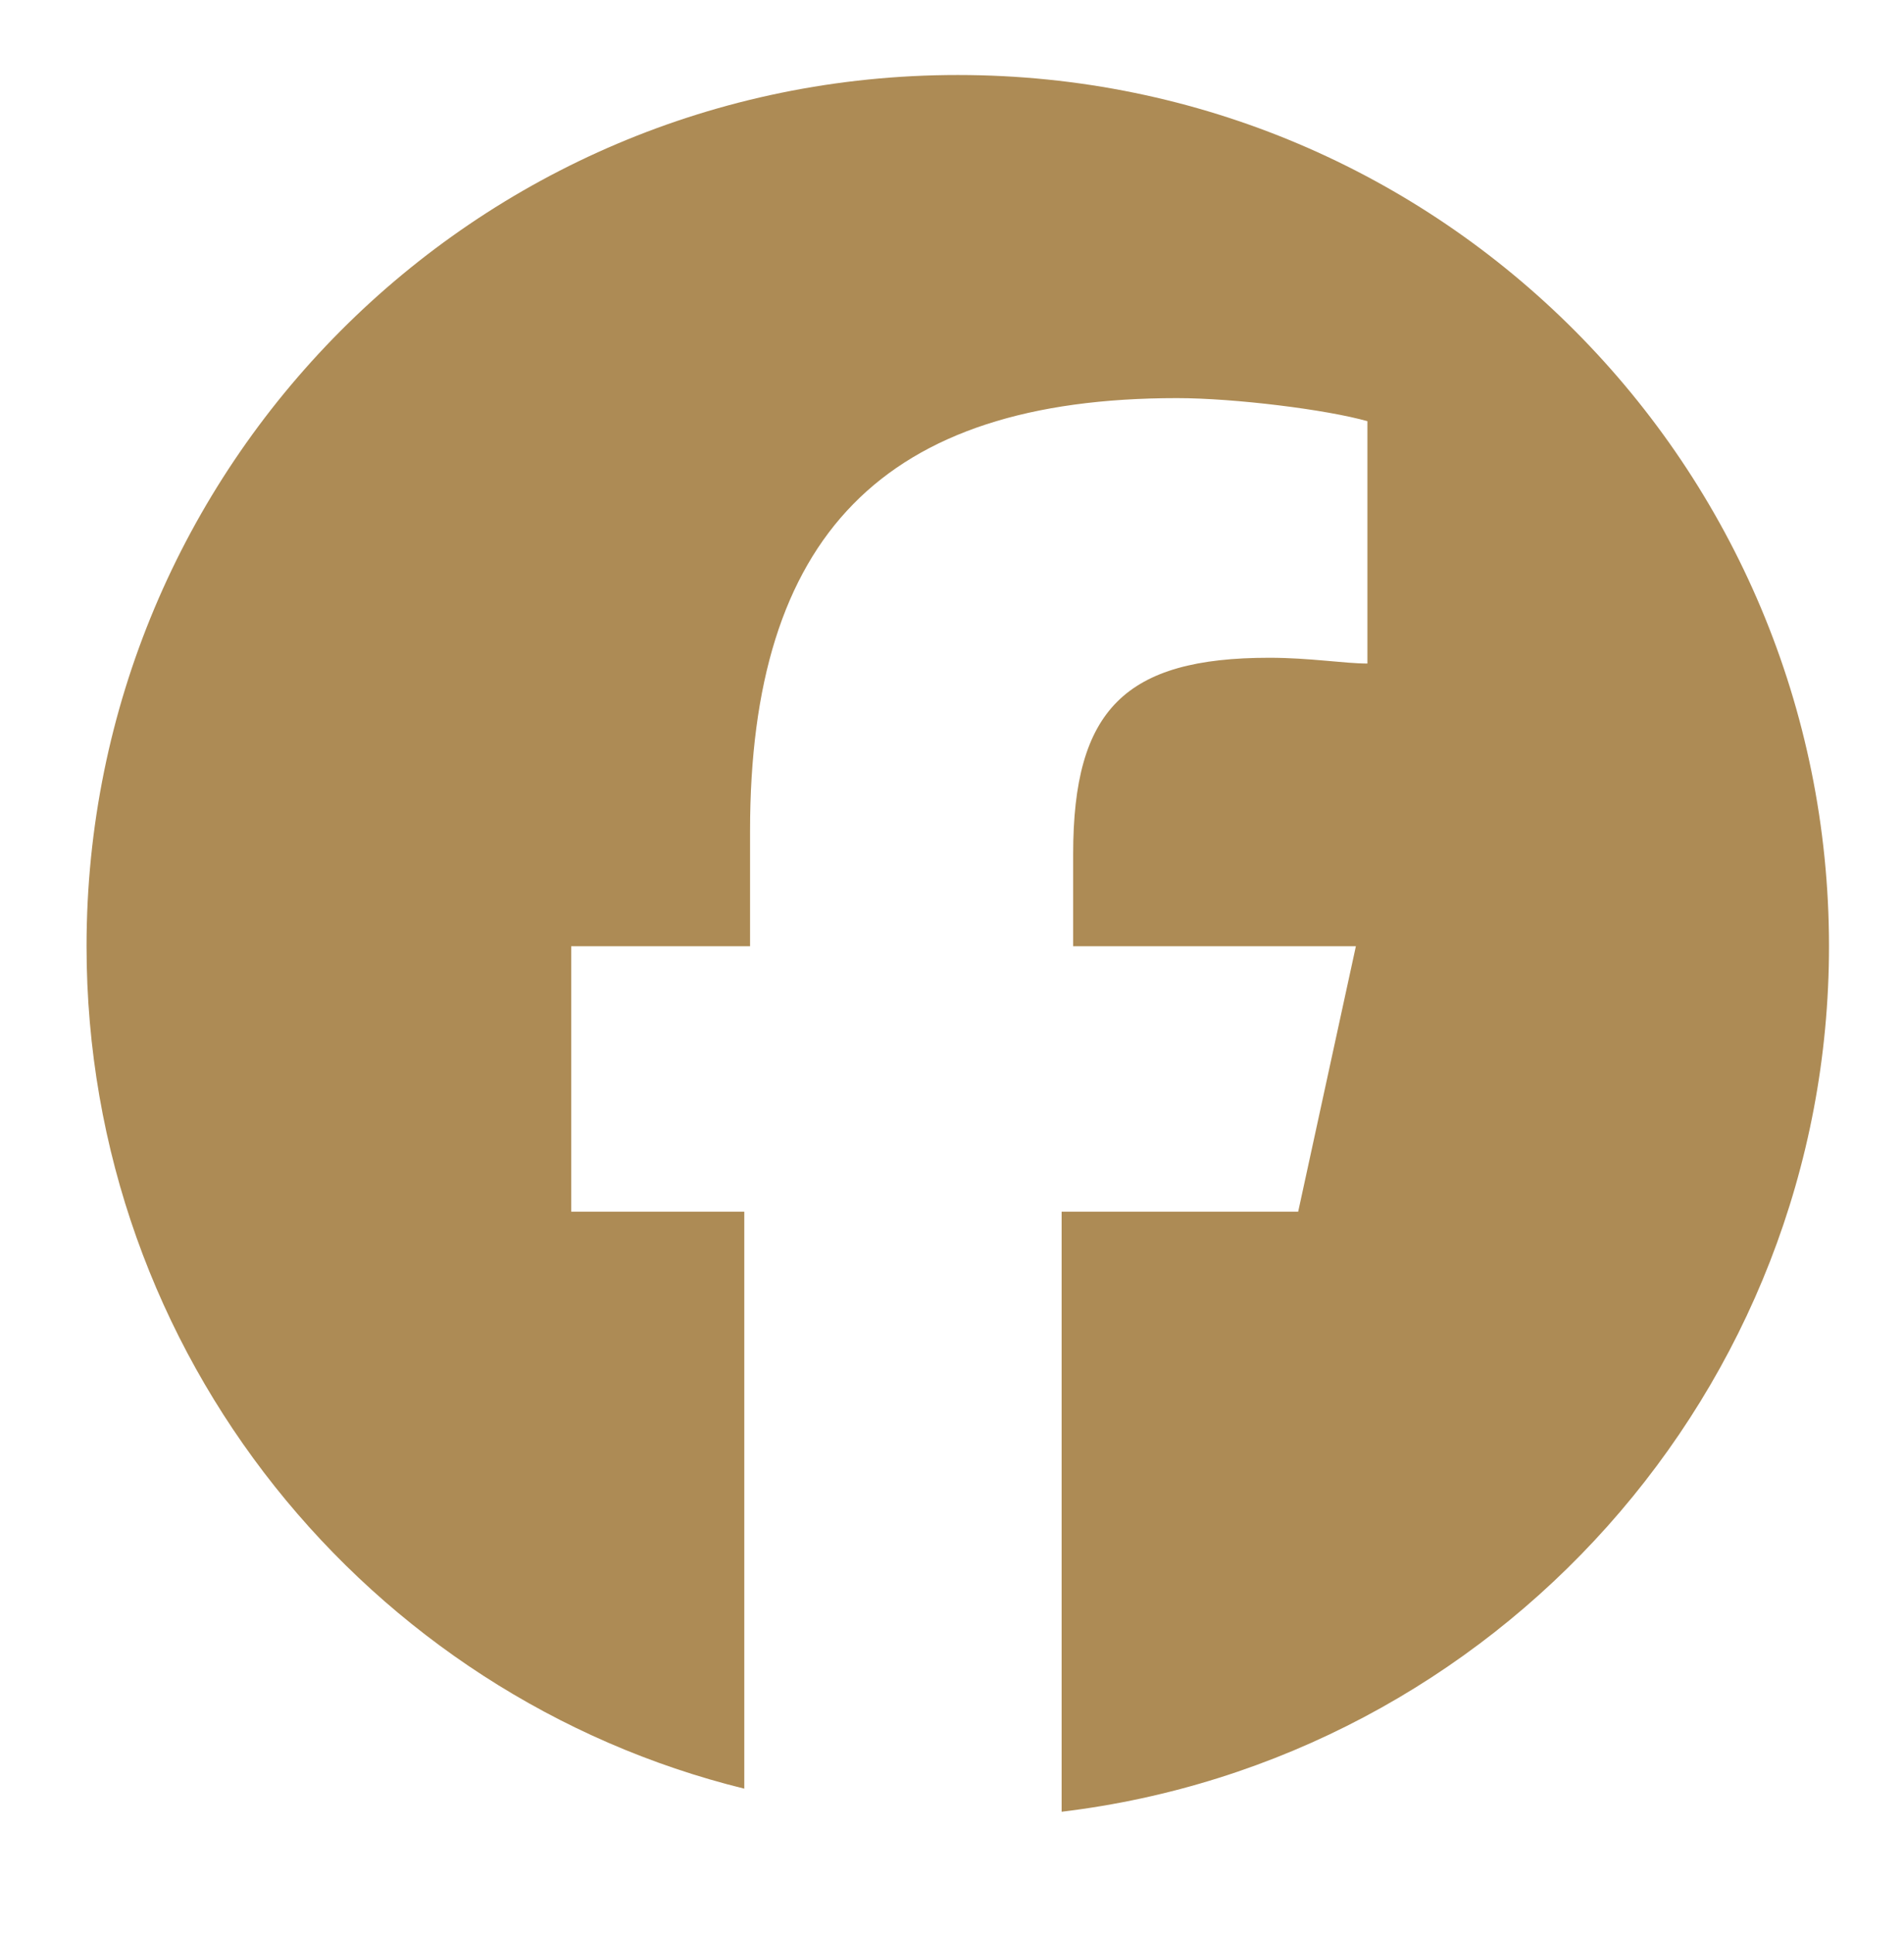 <?xml version="1.0" encoding="utf-8"?>
<!-- Generator: Adobe Illustrator 27.9.0, SVG Export Plug-In . SVG Version: 6.00 Build 0)  -->
<!DOCTYPE svg PUBLIC "-//W3C//DTD SVG 1.1//EN" "http://www.w3.org/Graphics/SVG/1.1/DTD/svg11.dtd">
<svg version="1.1" id="レイヤー_1" xmlns:x="http://ns.adobe.com/Extensibility/1.0/" xmlns:i="http://ns.adobe.com/AdobeIllustrator/10.0/" xmlns:graph="http://ns.adobe.com/Graphs/1.0/"
	 xmlns="http://www.w3.org/2000/svg" xmlns:xlink="http://www.w3.org/1999/xlink" x="0px" y="0px" viewBox="0 0 33 33.5"
	 style="enable-background:new 0 0 33 33.5;" xml:space="preserve">
<style type="text/css">
	.st0{fill:#AD8B55;}
</style>
<g id="Logo">
	<path id="Initiator" class="st0" d="M31.7,16.4c0-8.3-6.7-15.1-15.1-15.1S1.5,8.1,1.5,16.4c0,7.1,4.9,13,11.4,14.6V21H9.9v-4.6H13
		v-2c0-5.1,2.3-7.5,7.4-7.5c1,0,2.6,0.2,3.3,0.4v4.2c-0.4,0-1-0.1-1.7-0.1c-2.5,0-3.4,0.9-3.4,3.4v1.6h4.9L22.5,21h-4.1v10.4
		C25.9,30.5,31.7,24.1,31.7,16.4z"/>
</g>
</svg>
